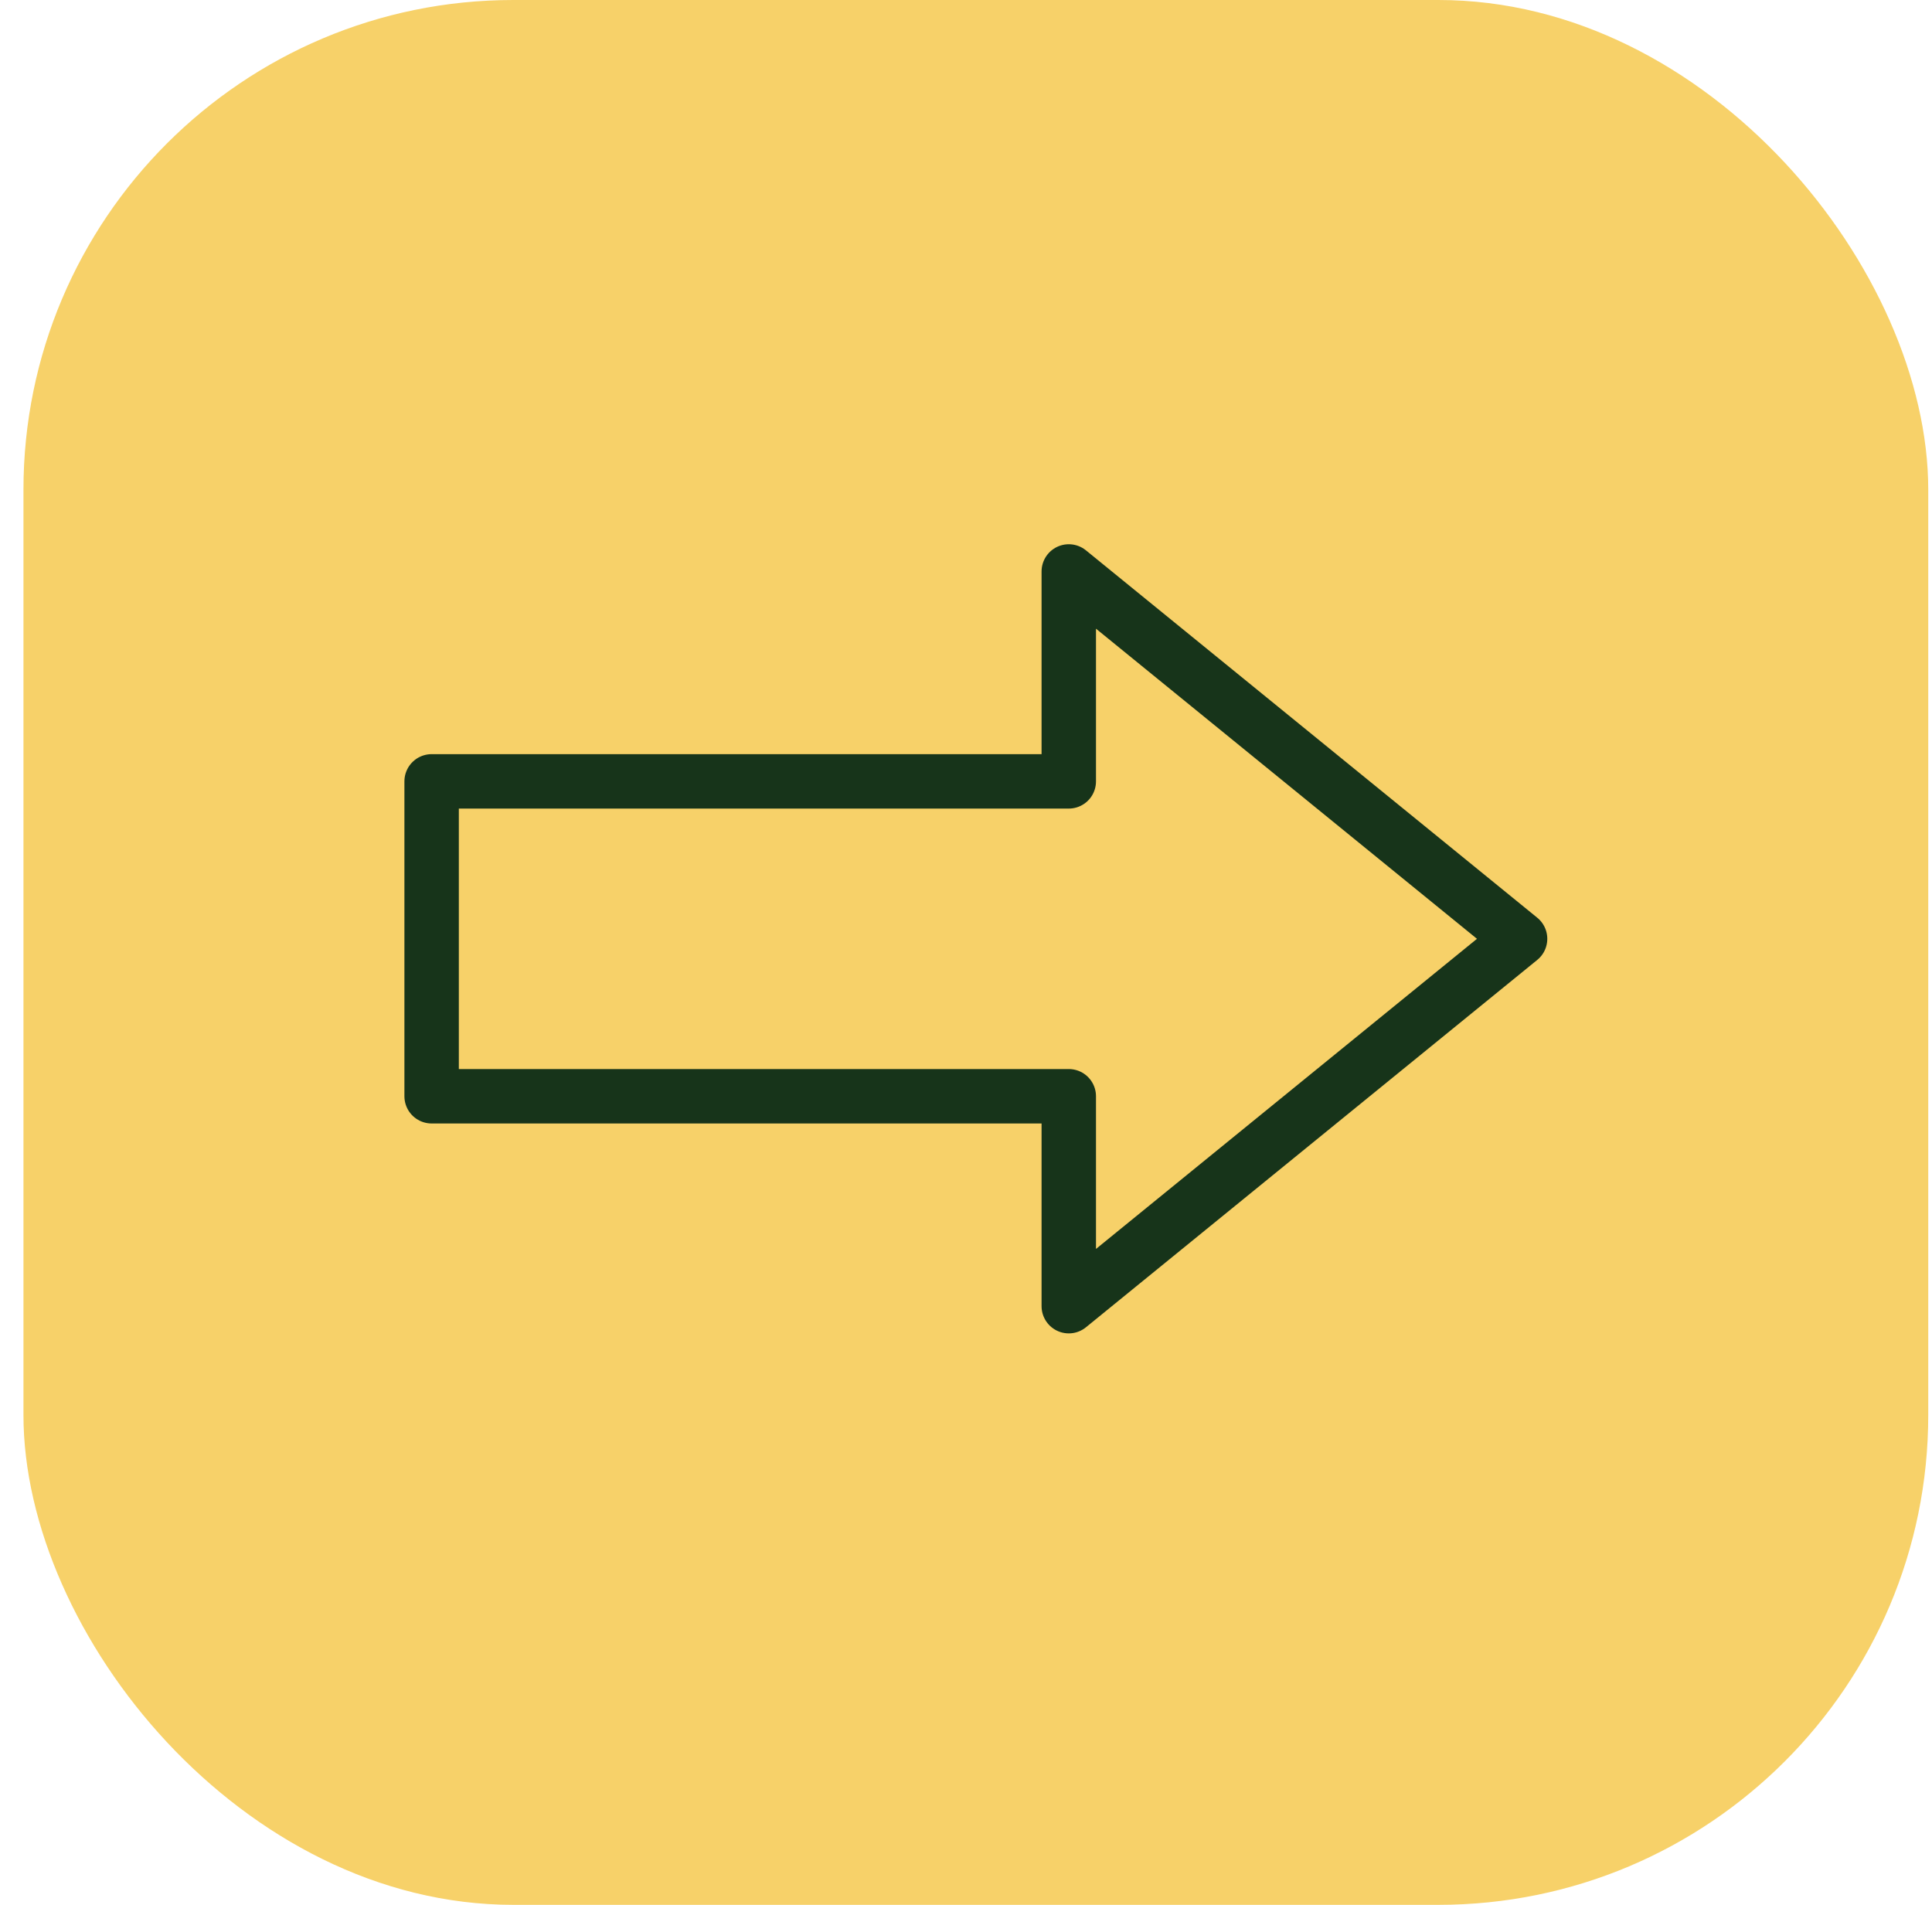 <?xml version="1.0" encoding="UTF-8"?>
<svg width="71px" height="70px" viewBox="0 0 71 70" version="1.1" xmlns="http://www.w3.org/2000/svg" xmlns:xlink="http://www.w3.org/1999/xlink">
    <title>Automatically_send_reminders</title>
    <g id="Page-1" stroke="none" stroke-width="1" fill="none" fill-rule="evenodd">
        <g id="Approvals" transform="translate(-486, -90)">
            <g id="Streamline-team-workflows" transform="translate(457, 60)">
                <g id="Automatically_send_reminders" transform="translate(29.862, 30)">
                    <rect id="Rectangle" fill="#F7D169" x="0" y="0" width="70" height="70" rx="18"></rect>
                    <polygon id="Stroke-1" stroke="#17341A" stroke-width="2" stroke-linejoin="round" points="38.415 28.714 15 28.714 15 40.286 38.415 40.286 38.415 48 55 34.5 38.415 21"></polygon>
                </g>
            </g>
        </g>
    </g>
</svg>